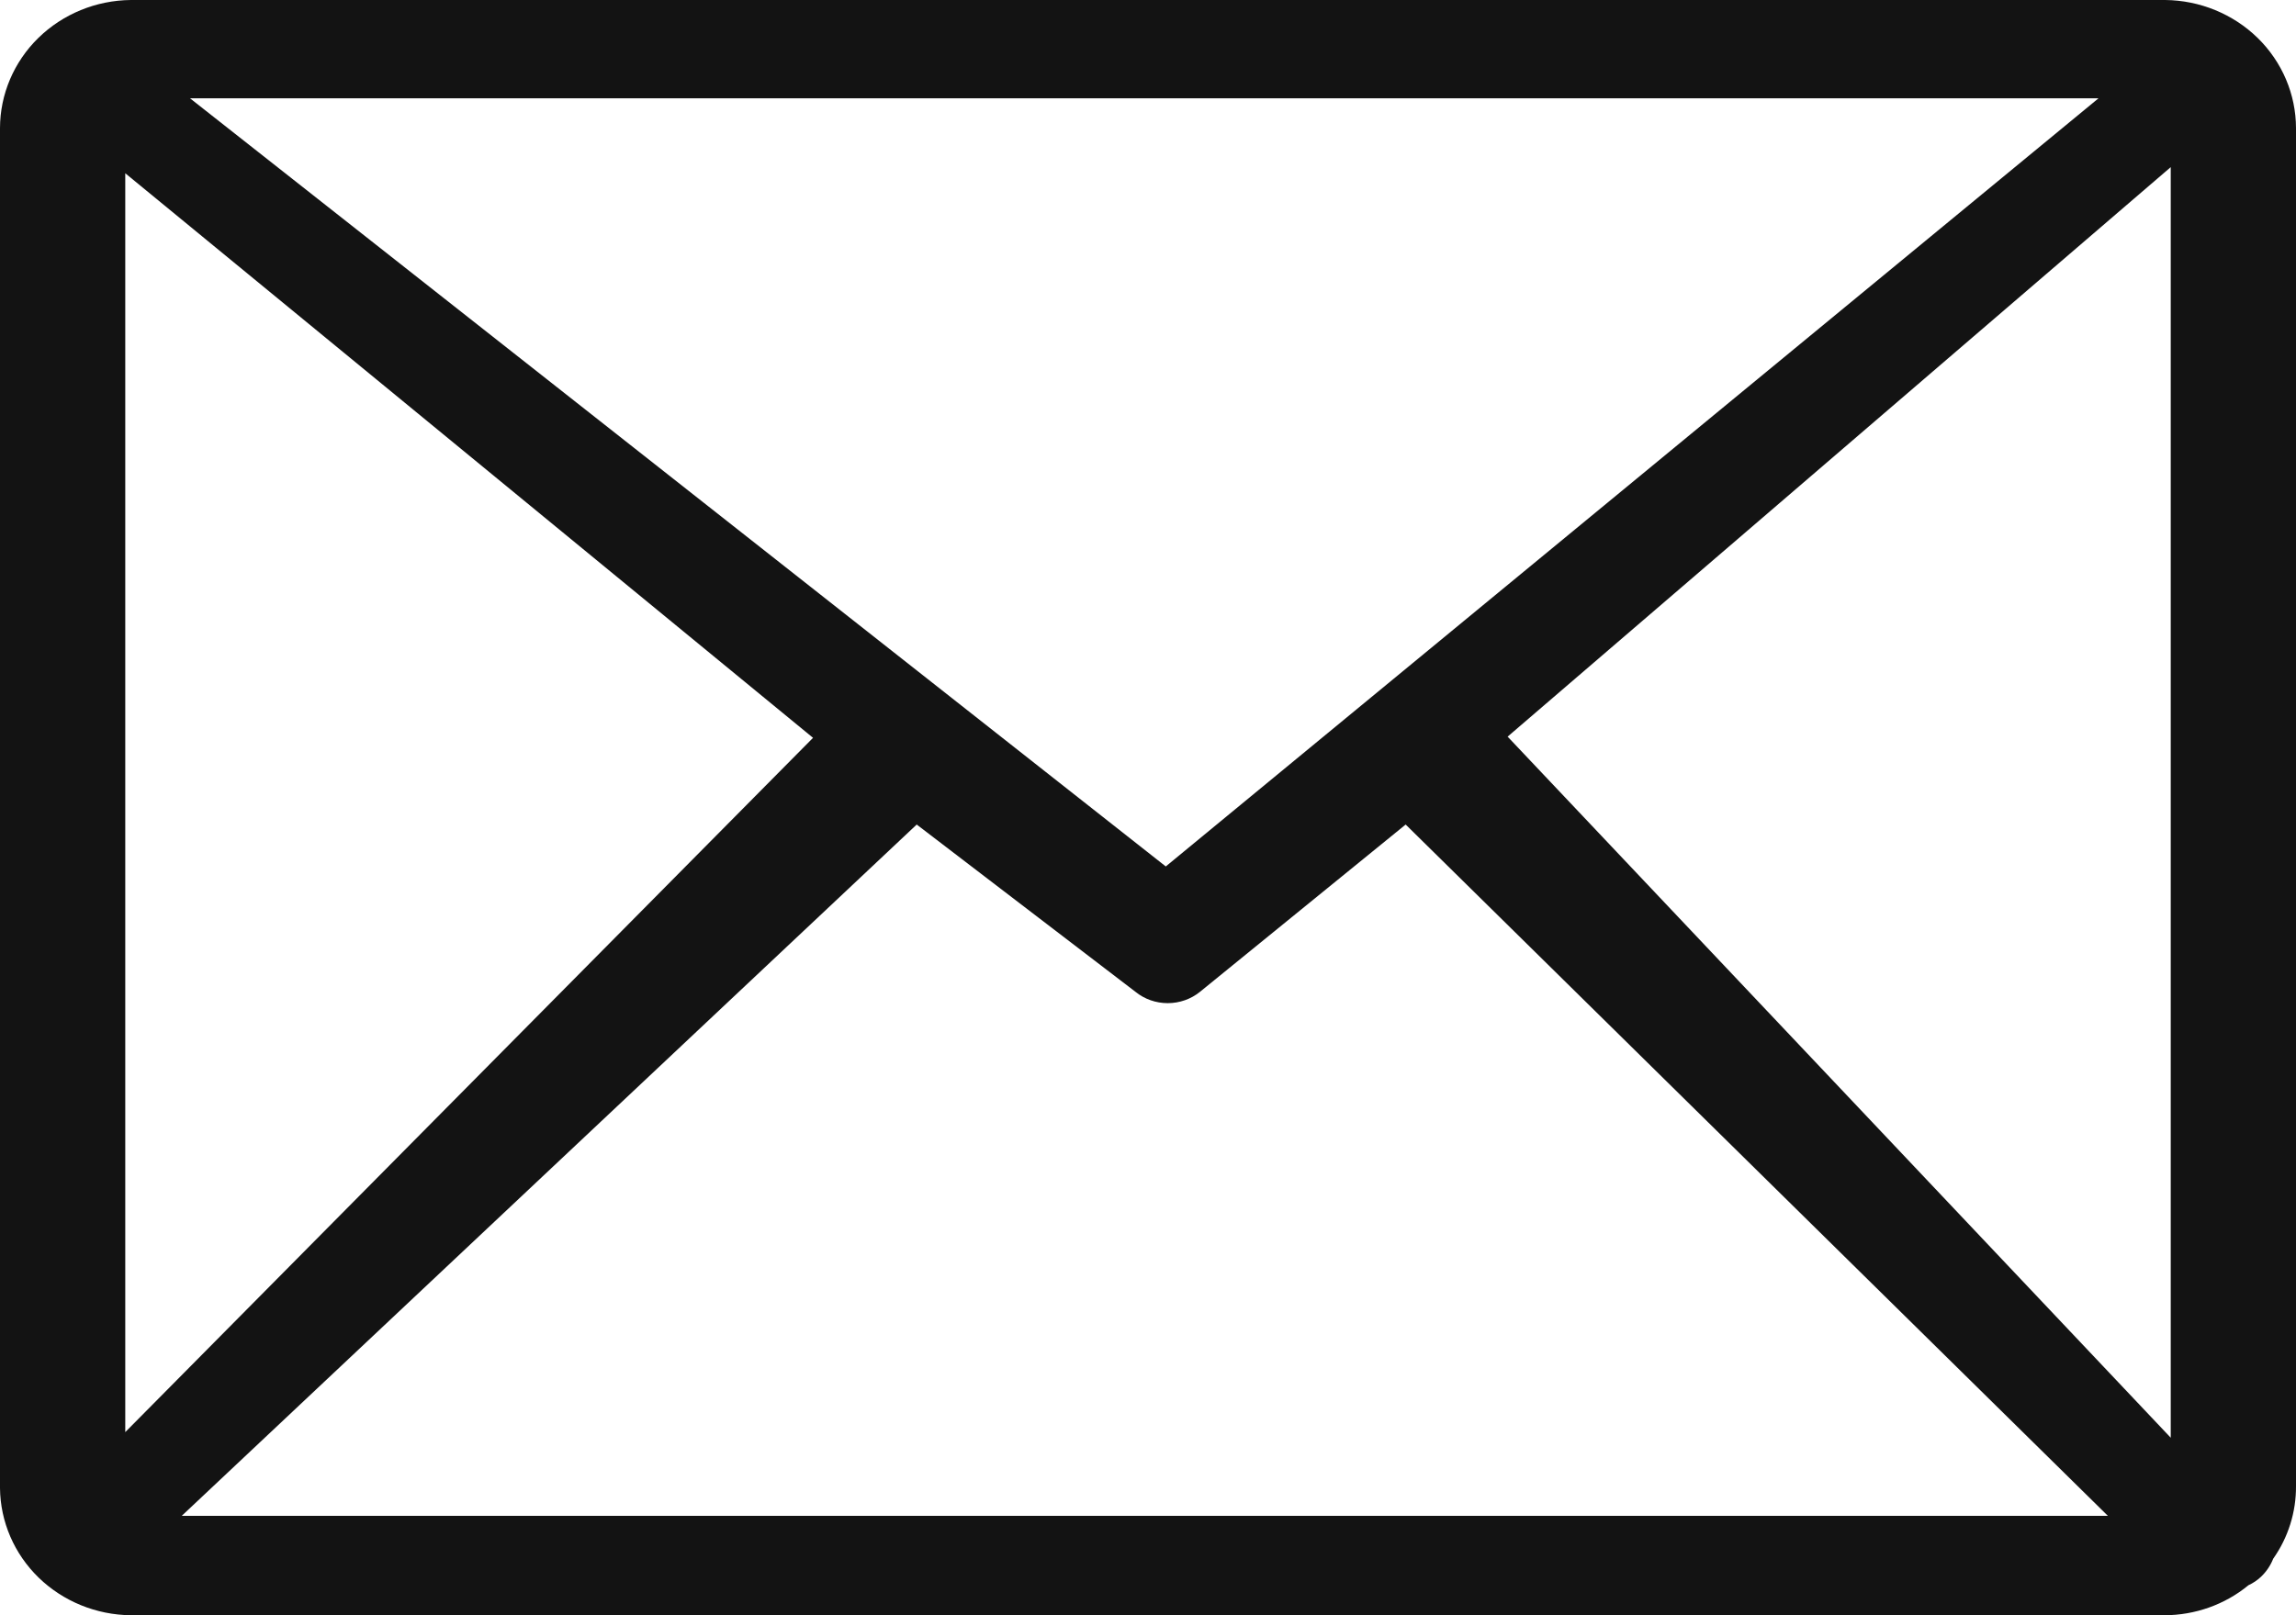 <svg width="27" height="19" viewBox="0 0 27 19" fill="none" xmlns="http://www.w3.org/2000/svg">
<path d="M1.539 0H25.461C25.869 0.004 26.26 0.164 26.549 0.446C26.837 0.728 26.999 1.109 27 1.506V17.481C27.002 17.786 26.909 18.084 26.732 18.335C26.7 18.416 26.65 18.489 26.587 18.549C26.544 18.589 26.495 18.622 26.441 18.647C26.164 18.875 25.813 19 25.45 19H1.539C1.132 18.996 0.743 18.837 0.455 18.558C0.167 18.278 0.004 17.9 0 17.504V1.506C0.001 1.109 0.163 0.728 0.451 0.446C0.74 0.164 1.13 0.004 1.539 0ZM1.473 16.846L9.561 8.679L1.473 2.038V16.846ZM10.78 9.699L2.137 17.831H24.788L16.53 9.699L14.111 11.667C14.005 11.753 13.87 11.8 13.732 11.8C13.593 11.8 13.459 11.753 13.353 11.667L10.78 9.699ZM17.729 8.665L25.527 16.912V1.966L17.729 8.665ZM2.234 1.156L13.709 10.192L24.678 1.156H2.234Z" fill="#131313"/>
</svg>
